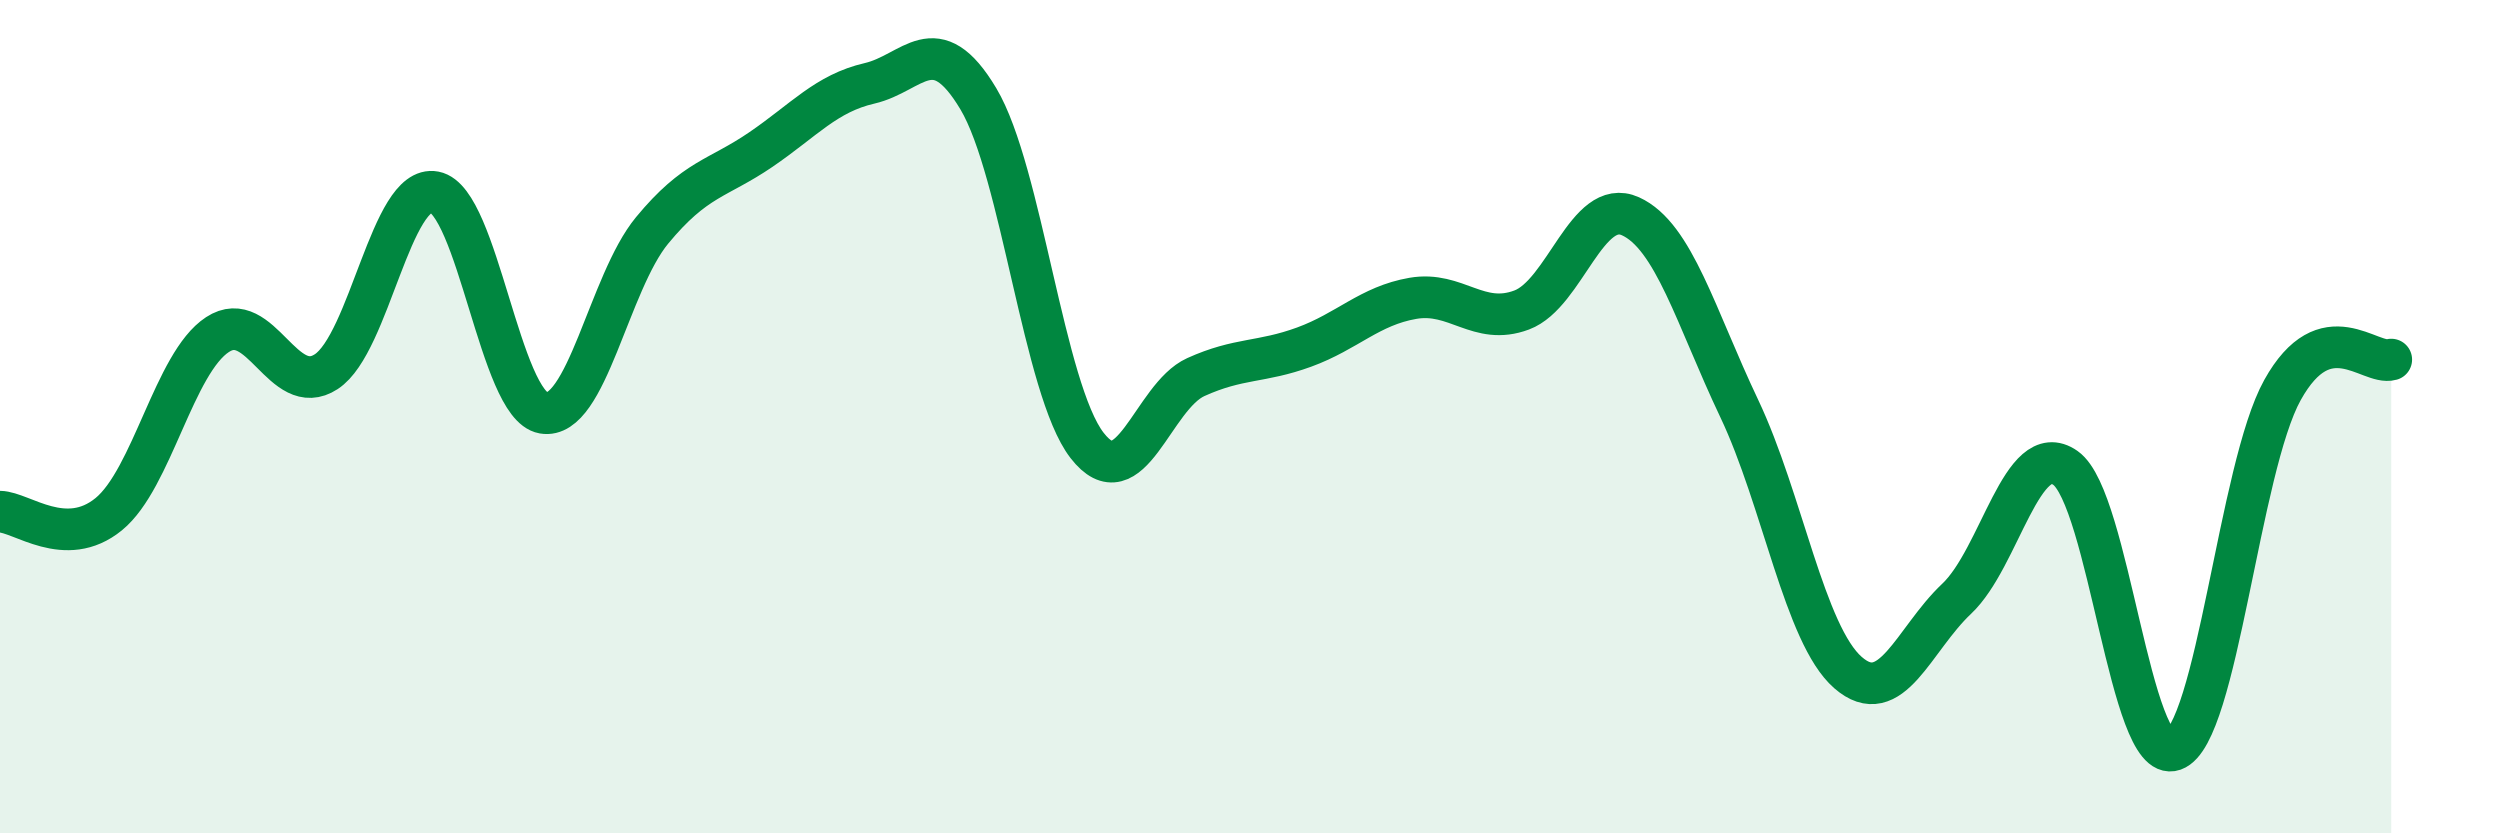 
    <svg width="60" height="20" viewBox="0 0 60 20" xmlns="http://www.w3.org/2000/svg">
      <path
        d="M 0,12.28 C 0.52,12.29 1.57,13.19 2.61,12.34 C 3.65,11.49 4.18,8.71 5.22,8.03 C 6.26,7.35 6.79,9.6 7.83,8.92 C 8.87,8.24 9.39,4.41 10.43,4.61 C 11.47,4.81 12,9.73 13.04,9.91 C 14.08,10.09 14.61,6.79 15.65,5.53 C 16.69,4.27 17.22,4.3 18.26,3.59 C 19.3,2.88 19.83,2.24 20.87,2 C 21.91,1.76 22.44,0.63 23.48,2.37 C 24.52,4.11 25.05,9.35 26.09,10.69 C 27.13,12.03 27.66,9.52 28.7,9.05 C 29.74,8.58 30.26,8.71 31.3,8.33 C 32.34,7.95 32.87,7.34 33.91,7.16 C 34.95,6.98 35.48,7.83 36.52,7.44 C 37.56,7.05 38.09,4.72 39.13,5.19 C 40.17,5.66 40.7,7.61 41.74,9.8 C 42.78,11.99 43.31,15.23 44.35,16.14 C 45.39,17.05 45.92,15.35 46.96,14.37 C 48,13.39 48.53,10.5 49.57,11.23 C 50.61,11.96 51.13,18.37 52.17,18 C 53.21,17.63 53.74,11.23 54.78,9.36 C 55.82,7.49 56.87,8.78 57.39,8.63L57.39 20L0 20Z"
        fill="#008740"
        opacity="0.1"
        stroke-linecap="round"
        stroke-linejoin="round"
      />
      <path
        d="M 0,12.28 C 0.52,12.29 1.57,13.19 2.61,12.34 C 3.65,11.49 4.18,8.71 5.22,8.03 C 6.26,7.35 6.79,9.6 7.83,8.92 C 8.87,8.24 9.39,4.41 10.43,4.61 C 11.47,4.81 12,9.73 13.04,9.91 C 14.08,10.09 14.61,6.79 15.65,5.53 C 16.69,4.27 17.22,4.3 18.26,3.59 C 19.3,2.88 19.83,2.24 20.87,2 C 21.91,1.76 22.44,0.63 23.48,2.37 C 24.52,4.11 25.05,9.35 26.09,10.69 C 27.13,12.03 27.66,9.52 28.7,9.05 C 29.74,8.58 30.26,8.71 31.3,8.33 C 32.34,7.95 32.87,7.34 33.91,7.16 C 34.95,6.98 35.48,7.83 36.52,7.44 C 37.56,7.05 38.09,4.72 39.13,5.19 C 40.17,5.66 40.7,7.61 41.74,9.8 C 42.78,11.99 43.31,15.23 44.35,16.14 C 45.39,17.05 45.92,15.35 46.96,14.37 C 48,13.39 48.53,10.5 49.57,11.23 C 50.61,11.96 51.13,18.37 52.17,18 C 53.21,17.63 53.74,11.23 54.78,9.36 C 55.82,7.49 56.87,8.78 57.39,8.63"
        stroke="#008740"
        stroke-width="1"
        fill="none"
        stroke-linecap="round"
        stroke-linejoin="round"
      />
    </svg>
  